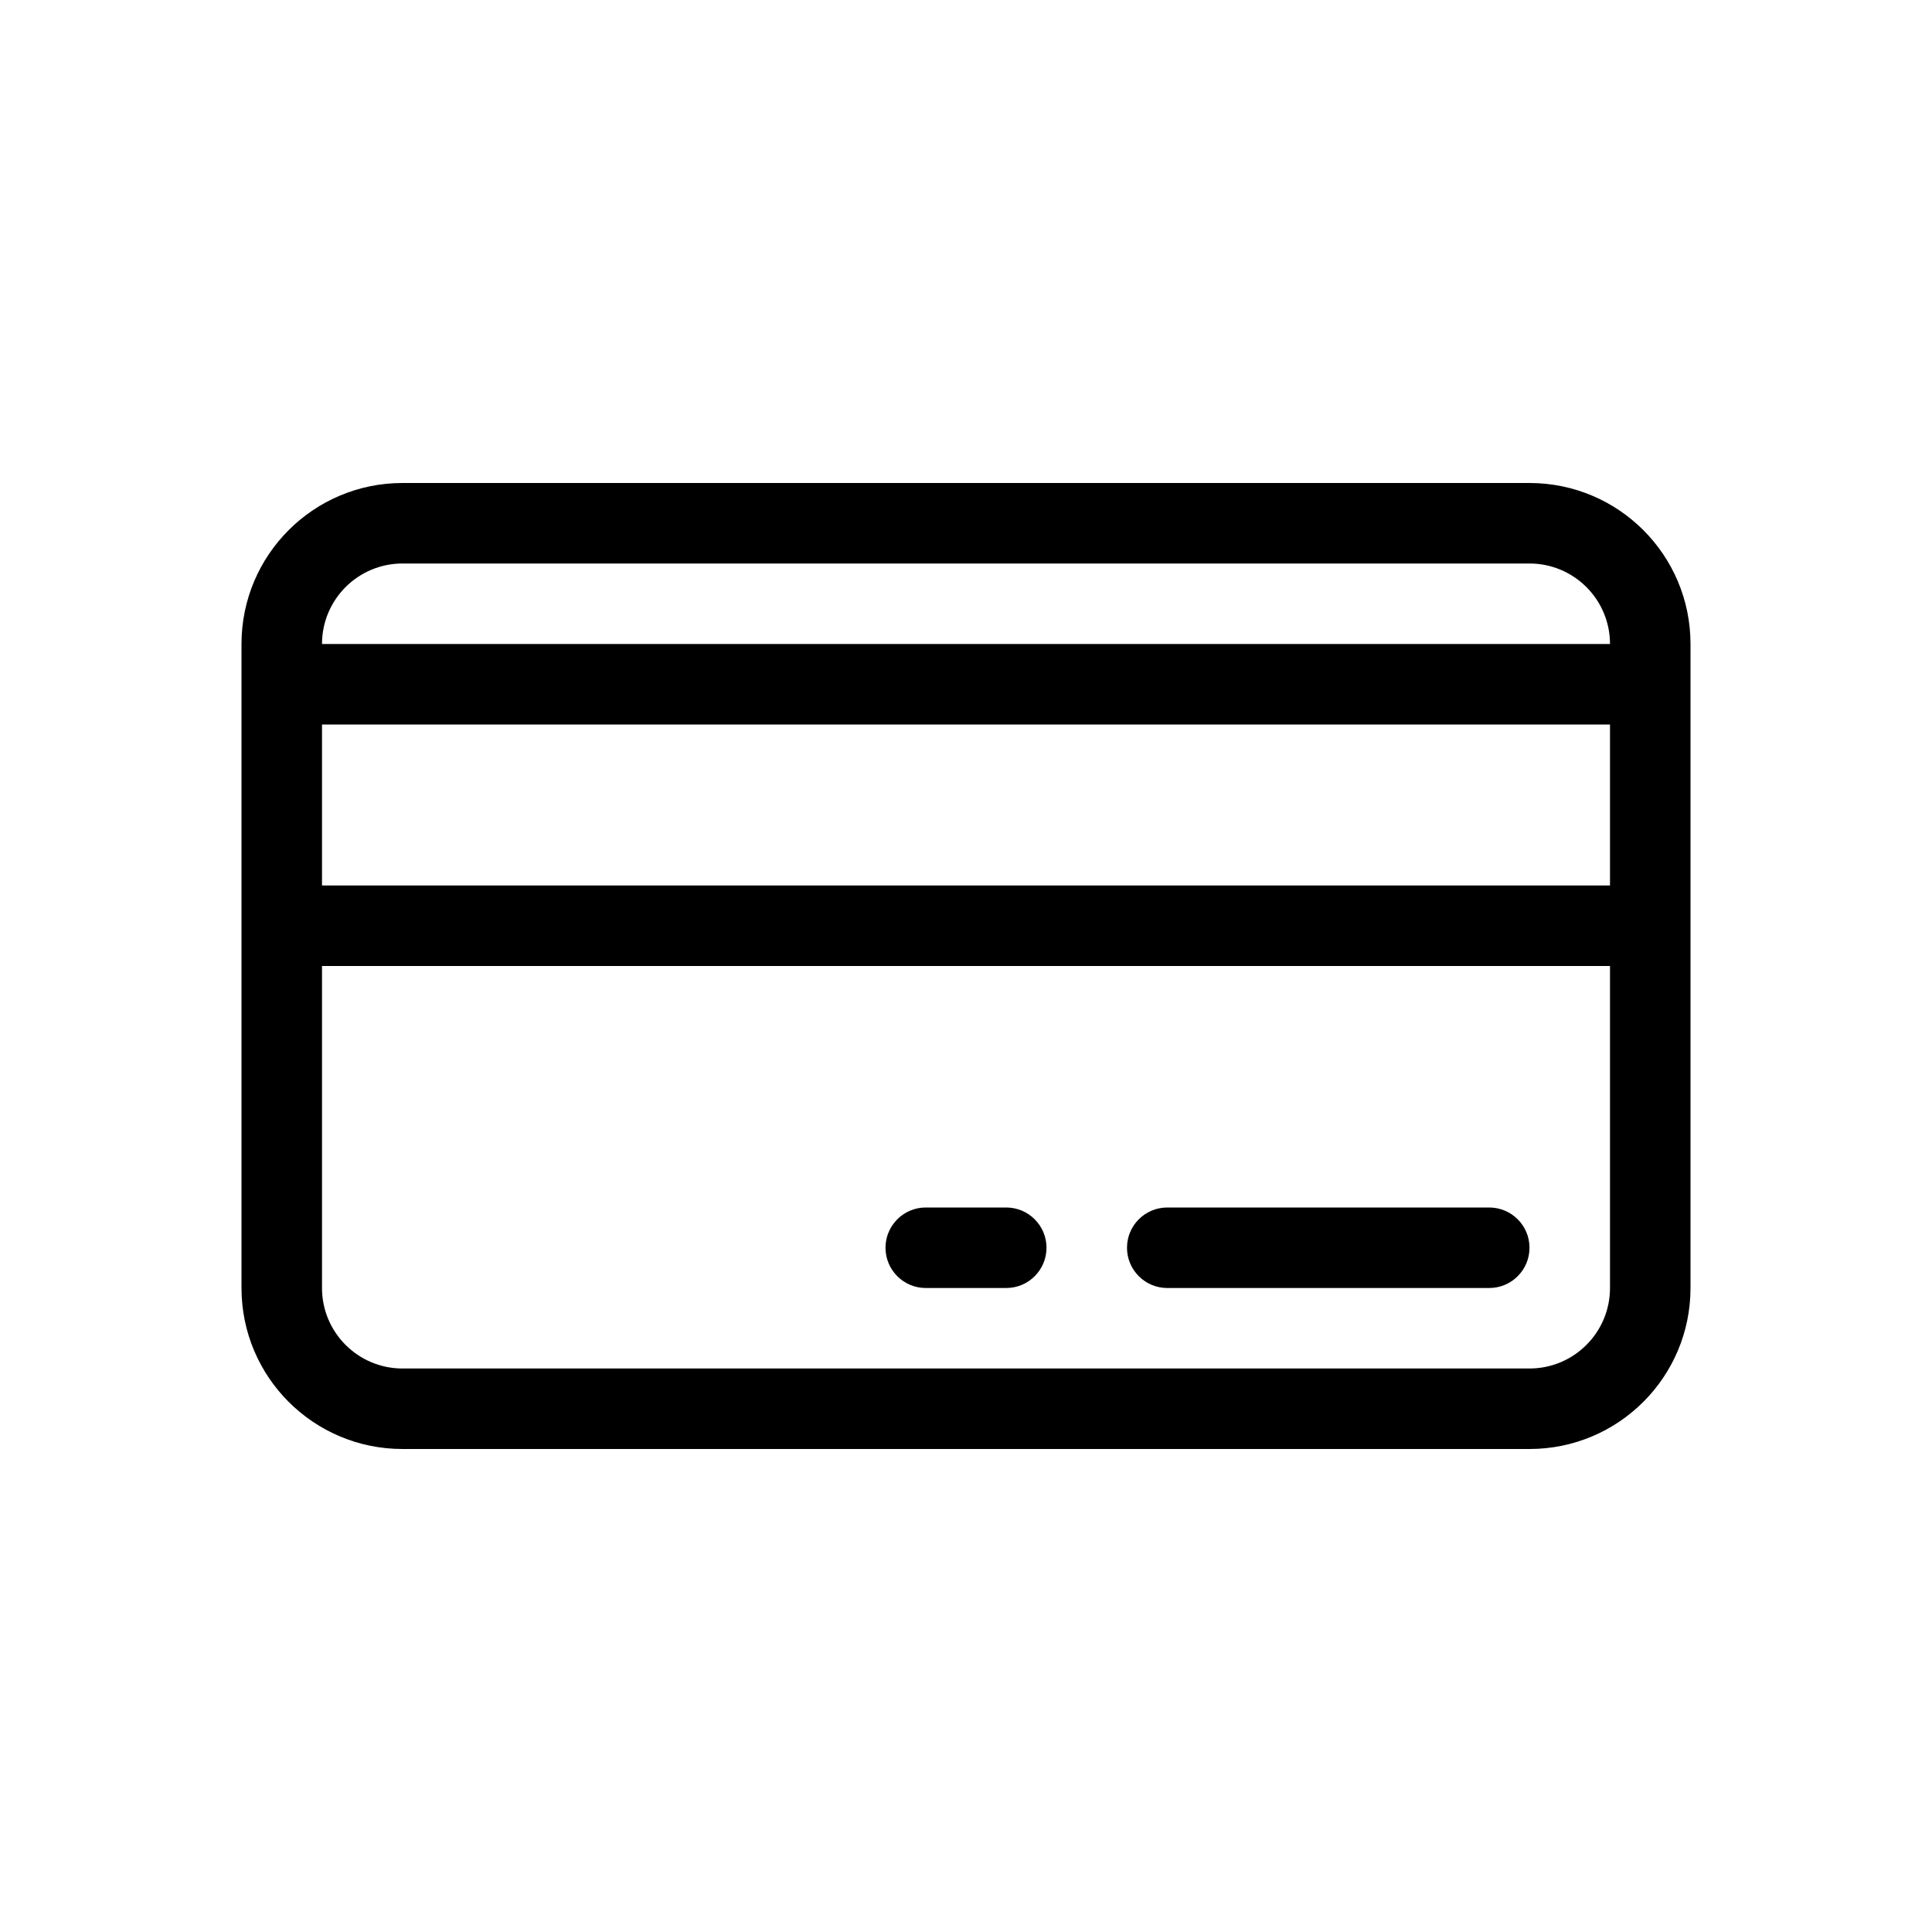 <svg width="24" height="24" viewBox="0 0 24 24" fill="none" xmlns="http://www.w3.org/2000/svg">
<path d="M14 15.5C14 15.224 14.224 15 14.5 15H18.5C18.776 15 19 15.224 19 15.5C19 15.776 18.776 16 18.5 16H14.5C14.224 16 14 15.776 14 15.5Z" fill="black"/>
<path d="M11.5 15C11.224 15 11 15.224 11 15.5C11 15.776 11.224 16 11.5 16H12.5C12.776 16 13 15.776 13 15.5C13 15.224 12.776 15 12.5 15H11.5Z" fill="black"/>
<path fill-rule="evenodd" clip-rule="evenodd" d="M5 6C3.895 6 3 6.895 3 8V16C3 17.105 3.895 18 5 18H19C20.105 18 21 17.105 21 16V8C21 6.895 20.105 6 19 6H5ZM19 7H5C4.448 7 4 7.448 4 8L20 8C20 7.448 19.552 7 19 7ZM4 11V9H20V11H4ZM4 12V16C4 16.552 4.448 17 5 17H19C19.552 17 20 16.552 20 16V12H4Z" fill="black"/>
</svg>
